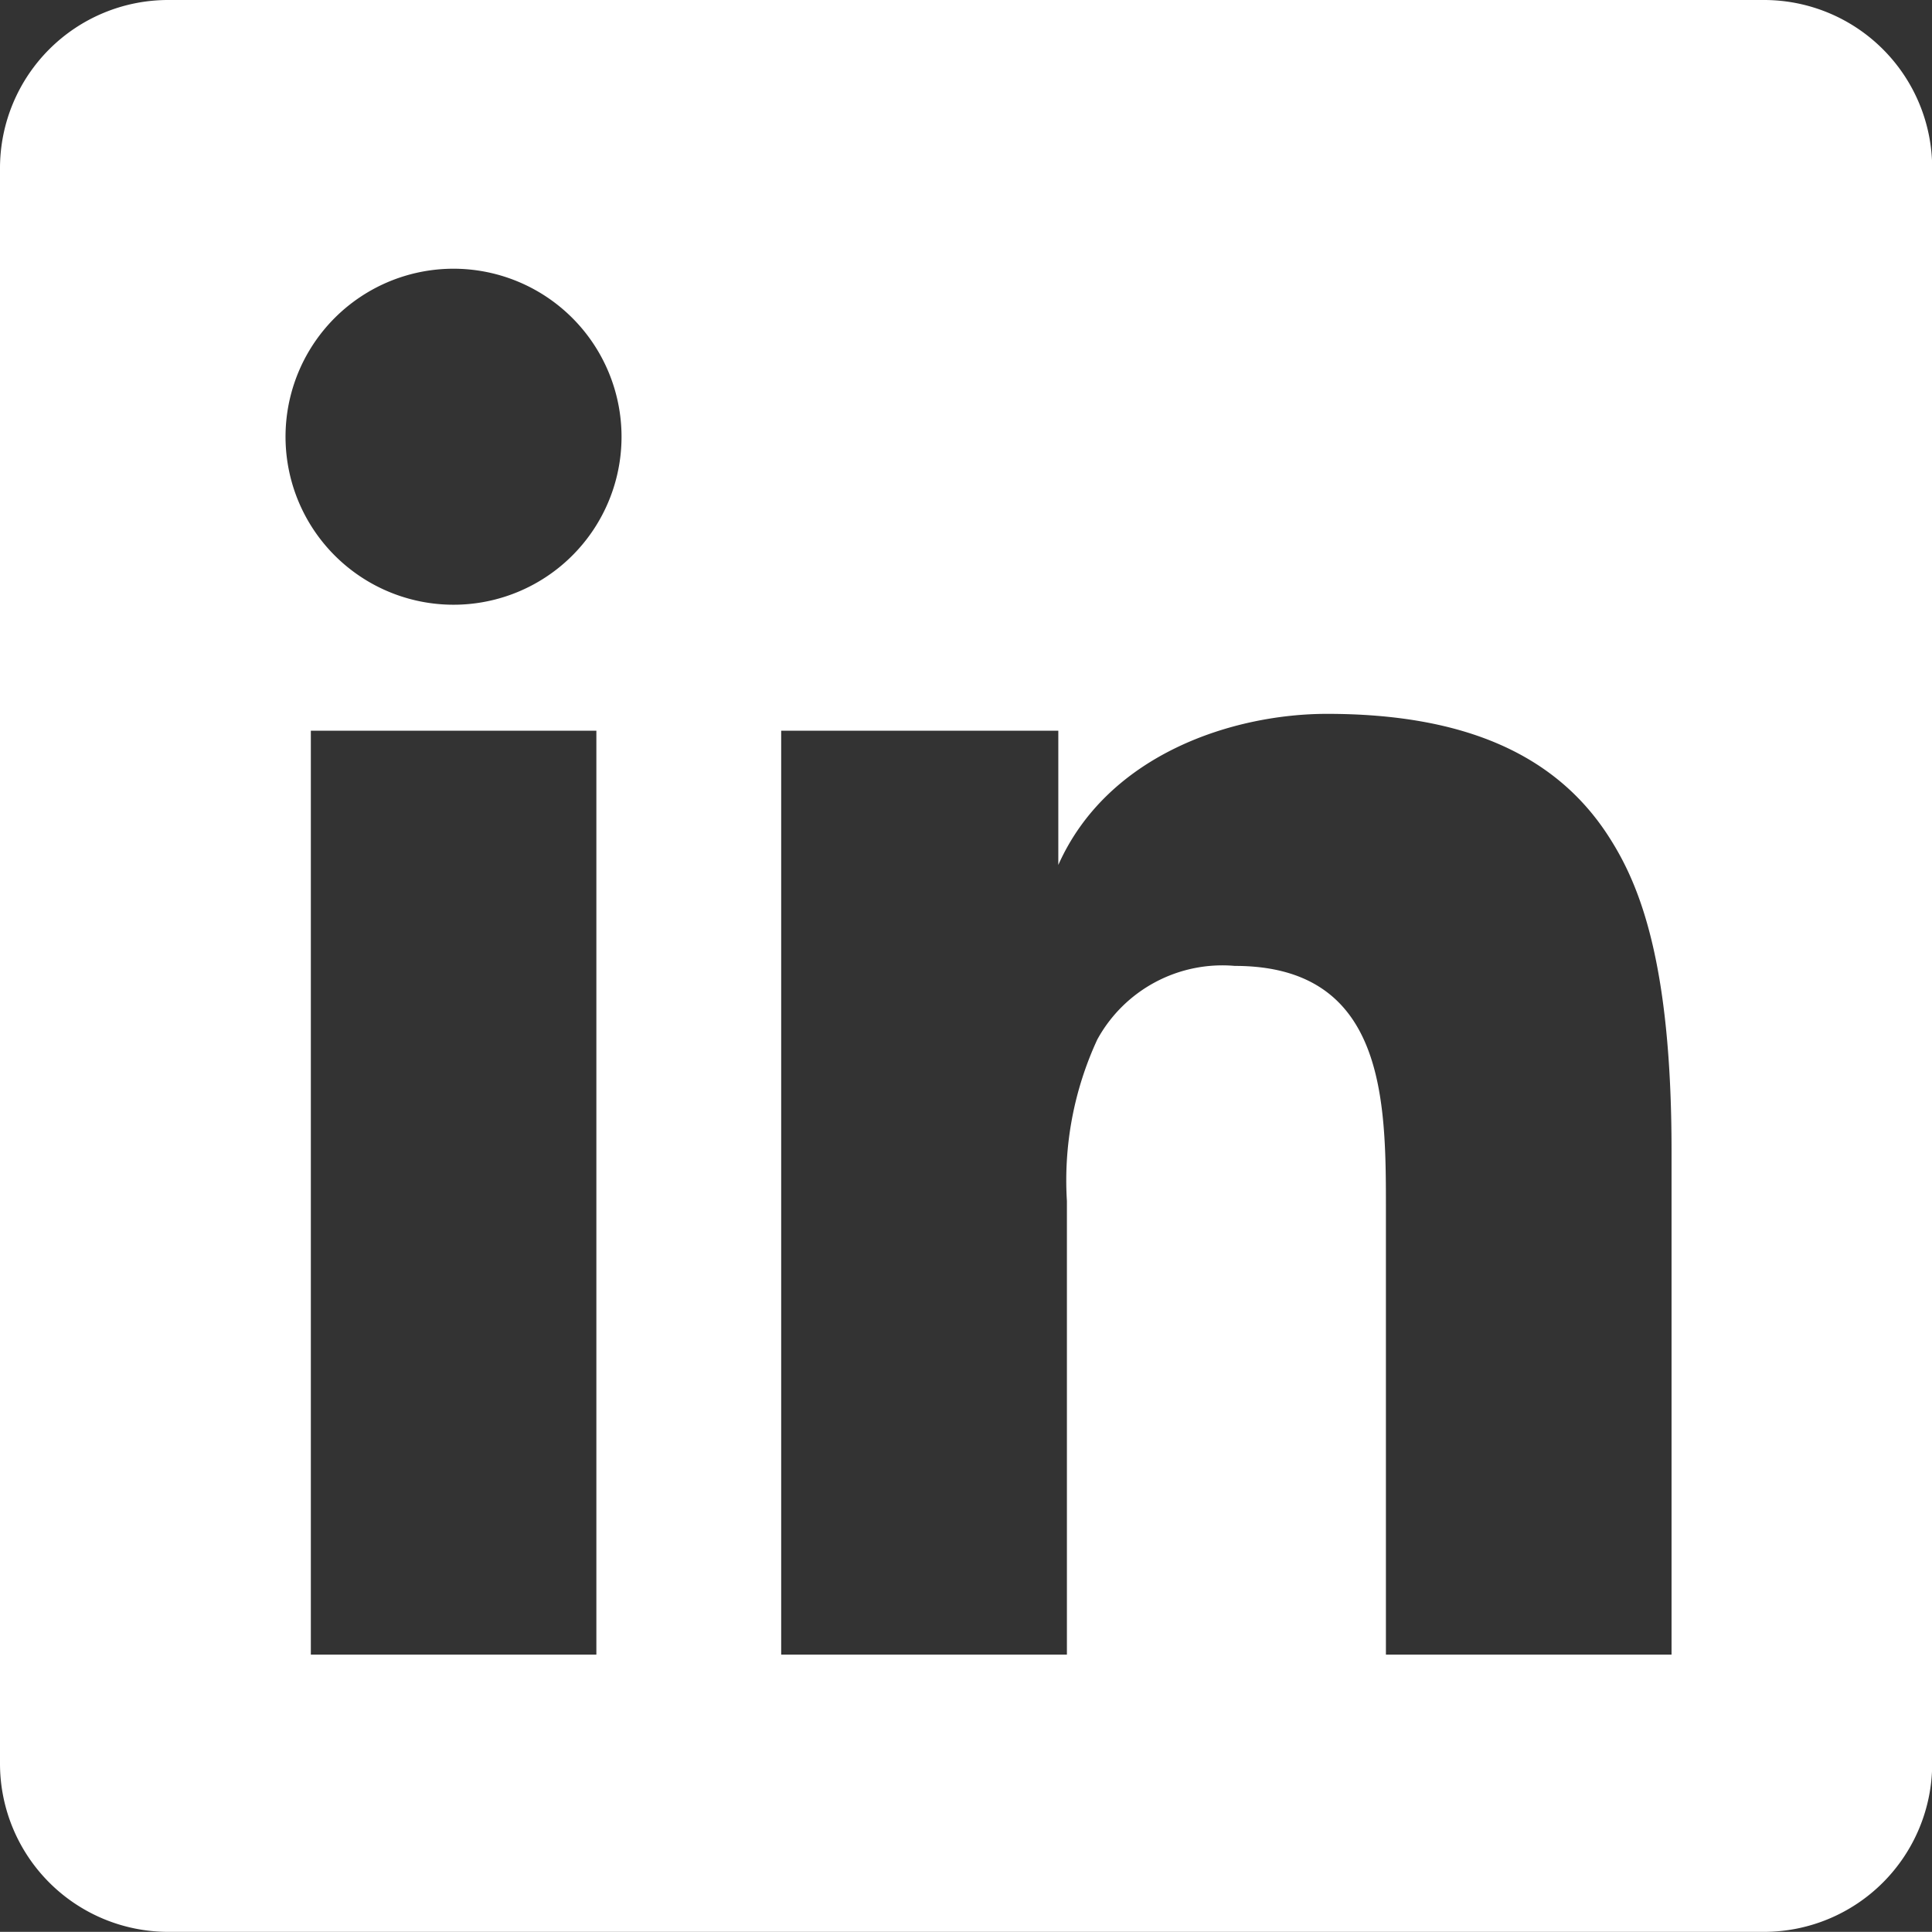 <svg id="Group_5095" data-name="Group 5095" xmlns="http://www.w3.org/2000/svg" width="40.916" height="40.913" viewBox="0 0 40.916 40.913">
  <rect x="0" y="0" width="40.916" height="40.913" fill="#333333" stroke="none"/>
  <g id="LinkedIn_1_" transform="translate(0 0)">
    <path id="Subtraction_6" data-name="Subtraction 6" d="M37.356,40.913H3.56A3.564,3.564,0,0,1,0,37.353V3.557A3.562,3.562,0,0,1,3.56,0h33.8a3.562,3.562,0,0,1,3.56,3.557v33.8A3.564,3.564,0,0,1,37.356,40.913ZM26.151,20.456c3.2,0,3.2,2.861,3.2,5.159v9.427H35.4V24.369c0-4.041-.7-5.664-1.313-6.625-1.122-1.768-3.079-2.626-5.983-2.626-1.968,0-4.639.839-5.691,3.2V15.475H16.544V35.042h6.051V25.435a7.1,7.1,0,0,1,.644-3.421A3.02,3.02,0,0,1,26.151,20.456ZM6.583,15.475V35.042h6.047V15.475ZM9.607,5.691a3.558,3.558,0,1,0,3.556,3.556A3.56,3.56,0,0,0,9.607,5.691Z" transform="translate(0 0)" fill="#fff"/>
  </g>
</svg>

